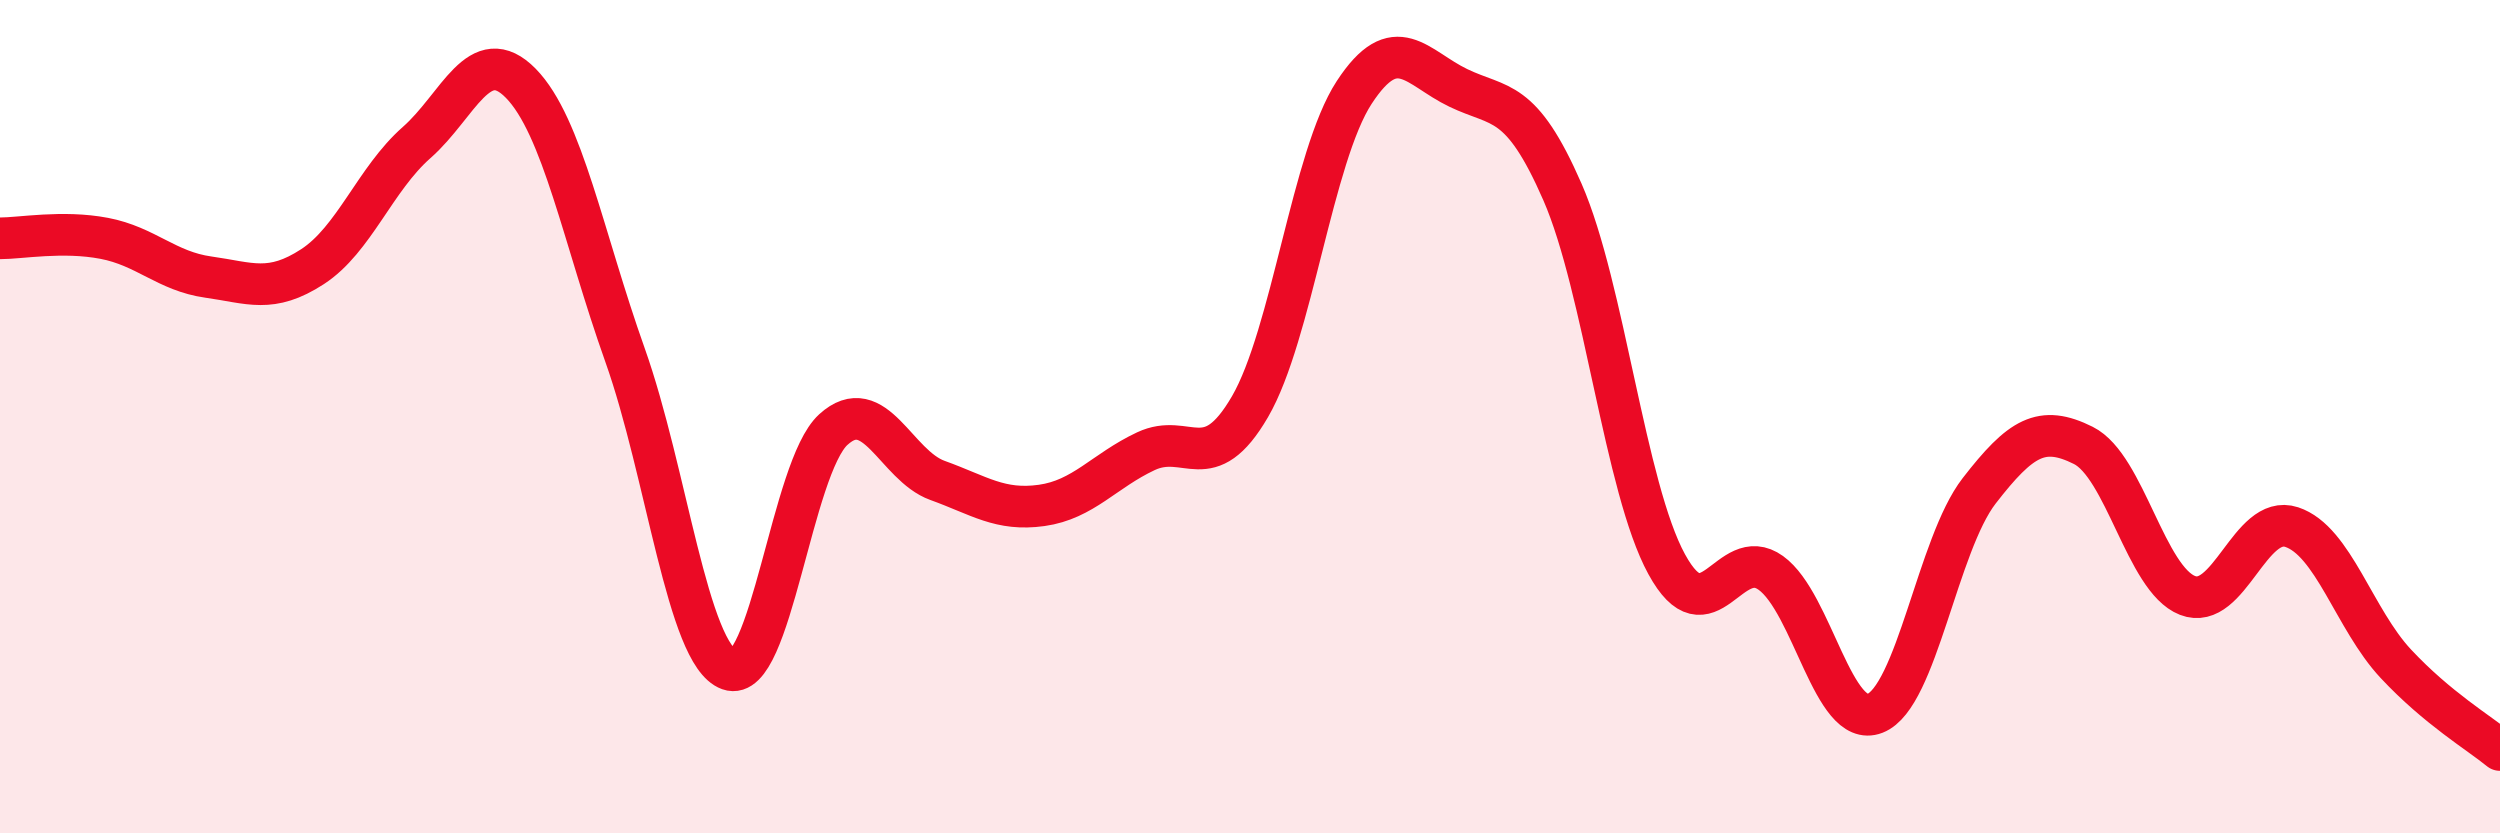 
    <svg width="60" height="20" viewBox="0 0 60 20" xmlns="http://www.w3.org/2000/svg">
      <path
        d="M 0,5.72 C 0.5,5.72 1.5,5.53 2.5,5.72 C 3.5,5.91 4,6.51 5,6.65 C 6,6.79 6.5,7.05 7.5,6.4 C 8.5,5.75 9,4.3 10,3.42 C 11,2.54 11.5,0.98 12.5,2 C 13.5,3.02 14,5.71 15,8.52 C 16,11.33 16.5,15.71 17.5,16.07 C 18.5,16.43 19,11.22 20,10.31 C 21,9.4 21.5,11.17 22.5,11.53 C 23.5,11.89 24,12.27 25,12.13 C 26,11.99 26.5,11.3 27.5,10.83 C 28.5,10.36 29,11.48 30,9.76 C 31,8.04 31.5,3.75 32.5,2.22 C 33.5,0.69 34,1.63 35,2.11 C 36,2.59 36.5,2.32 37.5,4.61 C 38.5,6.9 39,11.71 40,13.54 C 41,15.37 41.5,13.03 42.5,13.75 C 43.5,14.47 44,17.51 45,17.12 C 46,16.73 46.5,13.07 47.5,11.78 C 48.5,10.49 49,10.19 50,10.69 C 51,11.19 51.5,13.9 52.5,14.29 C 53.5,14.68 54,12.32 55,12.65 C 56,12.98 56.5,14.86 57.5,15.93 C 58.5,17 59.5,17.59 60,18L60 20L0 20Z"
        fill="#EB0A25"
        opacity="0.1"
        stroke-linecap="round"
        stroke-linejoin="round"
      />
      <path
        d="M 0,5.72 C 0.5,5.72 1.5,5.53 2.5,5.72 C 3.5,5.91 4,6.51 5,6.65 C 6,6.79 6.5,7.05 7.5,6.4 C 8.5,5.75 9,4.3 10,3.42 C 11,2.54 11.5,0.98 12.5,2 C 13.5,3.02 14,5.71 15,8.52 C 16,11.33 16.5,15.71 17.5,16.07 C 18.5,16.43 19,11.22 20,10.31 C 21,9.4 21.5,11.17 22.5,11.53 C 23.5,11.89 24,12.27 25,12.13 C 26,11.99 26.5,11.3 27.5,10.83 C 28.5,10.36 29,11.48 30,9.76 C 31,8.04 31.5,3.75 32.5,2.22 C 33.5,0.69 34,1.63 35,2.11 C 36,2.59 36.5,2.32 37.5,4.61 C 38.5,6.9 39,11.71 40,13.54 C 41,15.37 41.5,13.03 42.5,13.75 C 43.5,14.47 44,17.51 45,17.12 C 46,16.73 46.5,13.07 47.5,11.78 C 48.5,10.49 49,10.19 50,10.69 C 51,11.19 51.5,13.9 52.5,14.29 C 53.5,14.68 54,12.32 55,12.65 C 56,12.98 56.5,14.86 57.5,15.93 C 58.5,17 59.5,17.59 60,18"
        stroke="#EB0A25"
        stroke-width="1"
        fill="none"
        stroke-linecap="round"
        stroke-linejoin="round"
      />
    </svg>
  